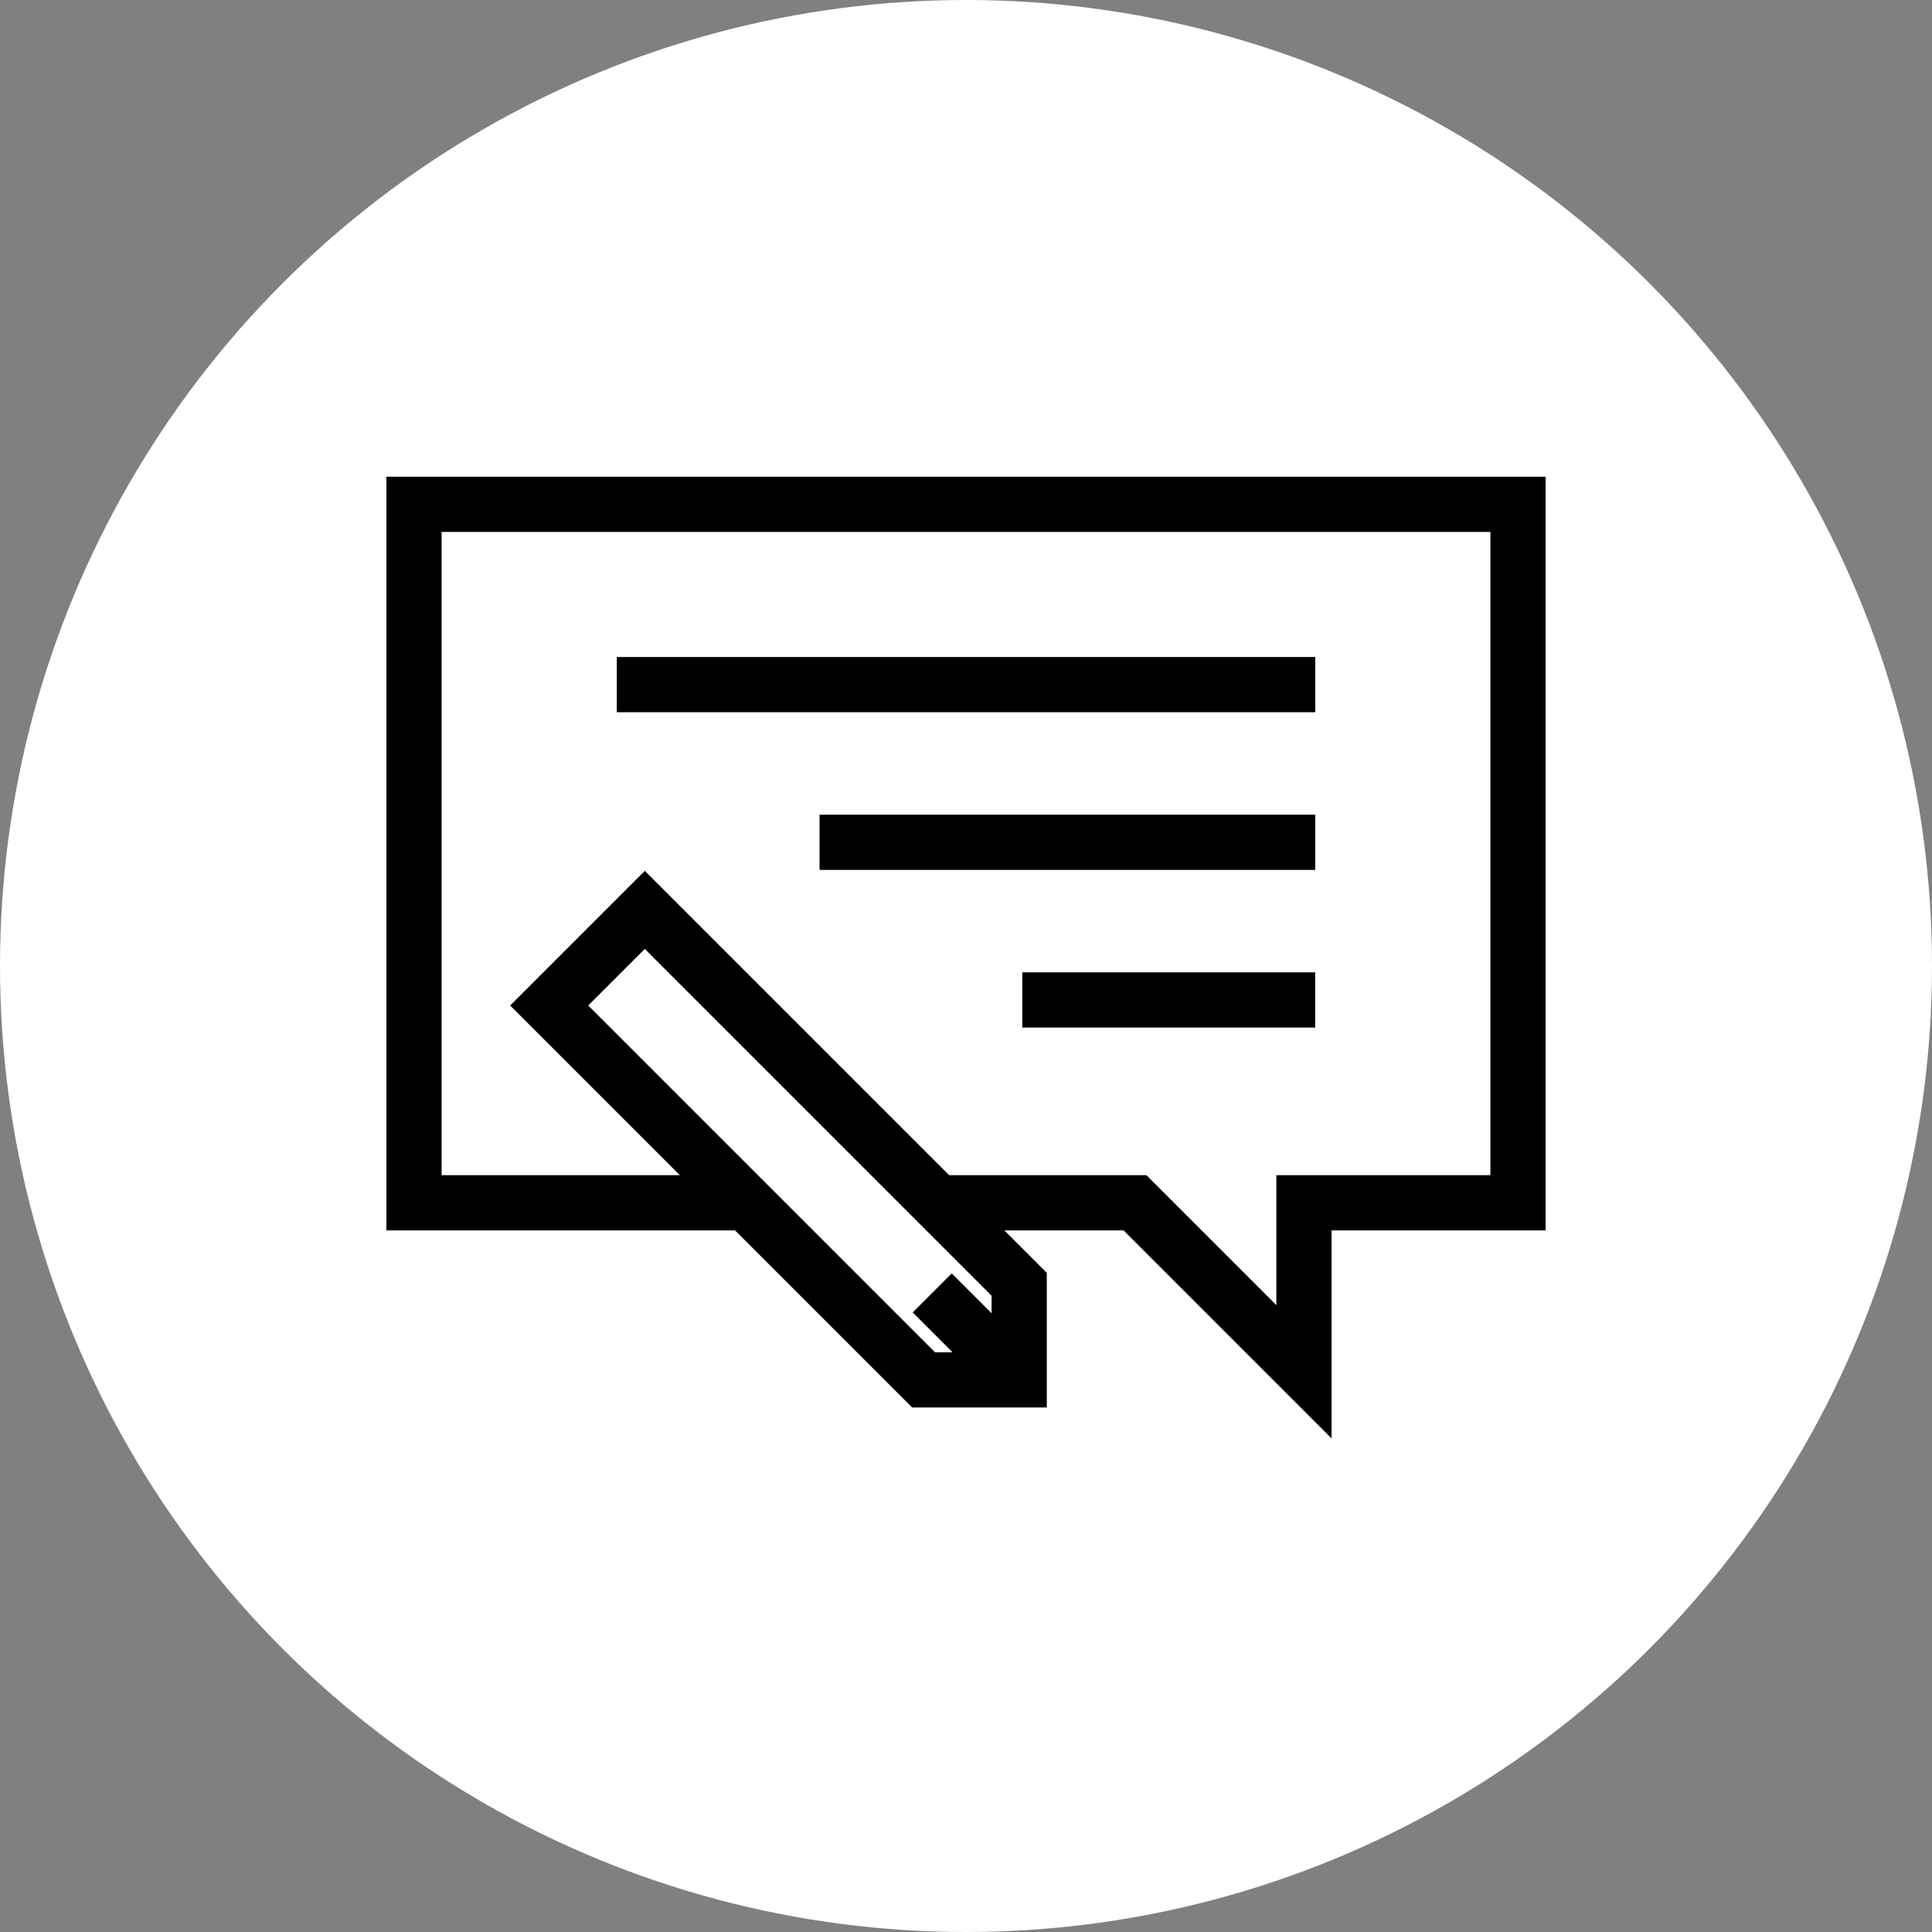 <svg width="70" height="70" viewBox="0 0 70 70" fill="none" xmlns="http://www.w3.org/2000/svg">
<rect x="0" y="0" width="70" height="70" fill="#808080" stroke="none"/>
<circle cx="35" cy="35" r="35" fill="white"/>
<path d="M15 43.579H21.939H34.592H41.122L47.245 49.702V43.579H55V18.273H15V43.579Z" fill="white"/>
<path d="M27.245 43.579H15V18.273H55V43.579H47.245V49.702L41.122 43.579H30.918" stroke="black" stroke-width="2"/>
<path d="M19.898 36.431L33.463 49.996L36.927 49.996L36.927 46.532L23.362 32.967L19.898 36.431Z" fill="white"/>
<path d="M36.927 49.996L36.927 46.532L23.362 32.967L19.898 36.431L33.463 49.996L36.927 49.996ZM36.927 49.996L33.776 46.845" stroke="black" stroke-width="2"/>
<path d="M22.348 24.805H47.654" stroke="black" stroke-width="2"/>
<path d="M29.695 30.518L47.654 30.518" stroke="black" stroke-width="2"/>
<path d="M37.039 36.23L47.651 36.23" stroke="black" stroke-width="2"/>
</svg>
